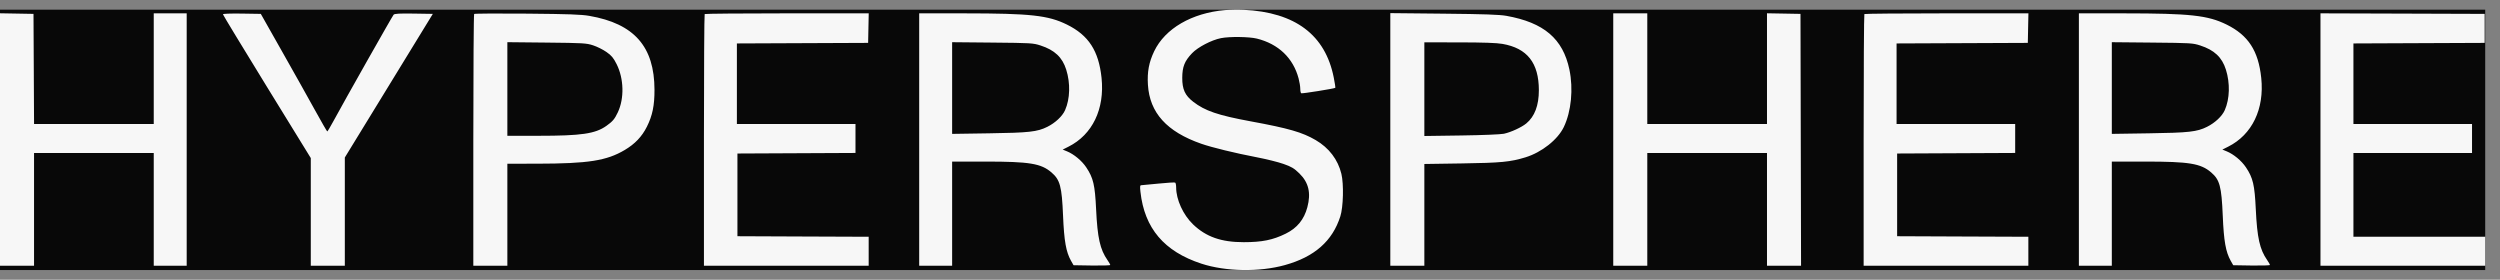 <svg width="143" height="16" viewBox="0 0 143 16" fill="none" xmlns="http://www.w3.org/2000/svg">
<rect x="0" y="0" width="143" height="16" fill="#808080" stroke="none"/>
<rect width="142.154" height="14.892" transform="translate(0 0.554)" fill="#080808"/>
<path fill-rule="evenodd" clip-rule="evenodd" d="M70.067 0.578C68.172 0.742 66.642 1.632 66.02 2.93C65.72 3.556 65.615 4.114 65.661 4.845C65.76 6.451 66.738 7.533 68.714 8.223C69.322 8.435 70.646 8.758 71.878 8.994C72.422 9.098 73.115 9.27 73.417 9.377C73.88 9.541 74.022 9.626 74.322 9.918C74.856 10.44 74.998 11.038 74.78 11.855C74.593 12.558 74.195 13.044 73.544 13.365C72.812 13.726 72.191 13.853 71.14 13.853C69.858 13.854 68.988 13.548 68.244 12.836C67.679 12.295 67.276 11.417 67.276 10.726C67.276 10.59 67.251 10.462 67.22 10.444C67.189 10.425 66.762 10.451 66.271 10.501C65.78 10.552 65.336 10.594 65.285 10.594C65.207 10.594 65.199 10.659 65.234 10.977C65.466 13.06 66.589 14.383 68.719 15.081C70.106 15.535 72.033 15.569 73.495 15.163C75.187 14.694 76.216 13.791 76.667 12.375C76.837 11.844 76.869 10.534 76.728 9.946C76.531 9.13 76.019 8.457 75.254 8.011C74.491 7.565 73.713 7.341 71.547 6.942C69.663 6.594 68.927 6.343 68.247 5.817C67.783 5.458 67.621 5.102 67.625 4.45C67.628 3.817 67.758 3.491 68.187 3.043C68.519 2.696 69.299 2.289 69.839 2.182C70.328 2.084 71.457 2.099 71.896 2.208C73.129 2.516 73.969 3.319 74.28 4.488C74.332 4.684 74.375 4.947 74.375 5.073C74.375 5.199 74.399 5.317 74.429 5.335C74.478 5.365 76.317 5.071 76.379 5.024C76.392 5.013 76.353 4.749 76.291 4.436C75.809 1.996 74.09 0.703 71.14 0.561C70.829 0.546 70.346 0.554 70.067 0.578ZM0 7.981V15.201H0.974H1.947V11.976V8.75H5.371H8.794V11.976V15.201H9.737H10.679V7.982V0.763H9.737H8.794V3.927V7.091H5.371H1.948L1.932 3.943L1.916 0.794L0.958 0.777L0 0.76V7.981ZM12.752 0.818C12.752 0.85 13.883 2.713 15.264 4.958L17.777 9.04V12.121V15.201H18.751H19.724V12.105V9.009L22.241 4.902L24.758 0.794L23.674 0.777C22.858 0.764 22.572 0.78 22.516 0.839C22.445 0.914 19.689 5.787 19.058 6.953C18.889 7.265 18.737 7.52 18.719 7.519C18.702 7.518 18.391 6.979 18.028 6.321C17.666 5.663 16.817 4.15 16.143 2.959L14.918 0.794L13.835 0.777C13.186 0.767 12.752 0.784 12.752 0.818ZM27.121 0.799C27.095 0.824 27.074 4.075 27.074 8.023V15.201H28.048H29.021V12.283V9.365L30.733 9.363C33.646 9.359 34.696 9.195 35.733 8.581C36.32 8.233 36.718 7.815 37.002 7.248C37.32 6.613 37.439 6.037 37.437 5.137C37.433 2.665 36.278 1.354 33.712 0.908C33.251 0.828 32.538 0.802 30.152 0.78C28.511 0.765 27.147 0.773 27.121 0.799ZM40.307 0.804C40.284 0.827 40.265 4.075 40.265 8.023V15.201H44.977H49.688V14.373V13.543L45.935 13.528L42.181 13.512V11.146V8.781L45.558 8.765L48.934 8.749V7.92V7.091H45.542H42.15V4.788V2.485L45.903 2.469L49.657 2.453L49.674 1.608L49.691 0.763H45.02C42.451 0.763 40.33 0.782 40.307 0.804ZM52.578 7.982V15.201H53.52H54.462V12.222V9.242H56.37C58.883 9.242 59.549 9.351 60.141 9.86C60.637 10.285 60.737 10.659 60.807 12.345C60.868 13.79 60.978 14.412 61.262 14.917L61.406 15.171L62.456 15.188C63.035 15.197 63.508 15.182 63.508 15.156C63.508 15.129 63.436 15.004 63.348 14.878C62.922 14.264 62.775 13.608 62.697 11.966C62.631 10.575 62.537 10.177 62.135 9.575C61.88 9.192 61.43 8.819 61.026 8.654L60.786 8.556L61.113 8.392C62.489 7.703 63.195 6.235 63.009 4.455C62.846 2.906 62.269 2.018 61.029 1.406C59.954 0.876 58.945 0.766 55.169 0.764L52.578 0.763V7.982ZM79.526 7.976V15.201H80.499H81.473V12.29V9.38L83.624 9.348C85.849 9.315 86.388 9.264 87.25 9.001C88.182 8.718 89.104 7.989 89.452 7.262C89.877 6.374 90.002 5.078 89.769 3.975C89.398 2.215 88.312 1.29 86.164 0.906C85.772 0.836 84.922 0.806 82.588 0.782L79.526 0.751V7.976ZM92.278 7.982V15.201H93.251H94.225V11.976V8.75H97.648H101.072V11.976V15.201H102.046H103.02L103.004 7.998L102.988 0.794L102.03 0.777L101.072 0.76V3.926V7.091H97.648H94.225V3.927V0.763H93.251H92.278V7.982ZM106.642 0.804C106.619 0.827 106.6 4.075 106.6 8.023V15.201H111.311H116.022V14.373V13.543L112.269 13.528L108.516 13.512V11.146V8.781L111.892 8.765L115.268 8.749V7.92V7.091H111.876H108.484V4.788V2.485L112.237 2.469L115.991 2.453L116.008 1.608L116.026 0.763H111.355C108.785 0.763 106.665 0.782 106.642 0.804ZM118.912 7.982V15.201H119.854H120.796V12.222V9.242H122.704C125.217 9.242 125.883 9.351 126.476 9.86C126.971 10.285 127.071 10.659 127.142 12.345C127.202 13.79 127.312 14.412 127.597 14.917L127.74 15.171L128.791 15.188C129.369 15.197 129.842 15.182 129.842 15.156C129.842 15.129 129.77 15.004 129.683 14.878C129.256 14.264 129.11 13.608 129.031 11.966C128.965 10.575 128.872 10.177 128.47 9.575C128.214 9.192 127.765 8.819 127.361 8.654L127.12 8.556L127.447 8.392C128.823 7.703 129.53 6.235 129.343 4.455C129.18 2.906 128.603 2.018 127.363 1.406C126.288 0.876 125.279 0.766 121.503 0.764L118.912 0.763V7.982ZM132.731 7.982V15.201H137.443H142.154V14.372V13.543H138.385H134.616V11.146V8.75H138.008H141.4V7.921V7.091H138.008H134.616V4.788V2.485L138.369 2.469L142.122 2.453V1.623V0.794L137.427 0.778L132.731 0.763V7.982ZM33.925 2.593C34.152 2.667 34.497 2.839 34.692 2.976C34.981 3.178 35.087 3.306 35.27 3.668C35.687 4.496 35.716 5.629 35.34 6.425C35.156 6.814 35.046 6.944 34.685 7.2C34.047 7.652 33.257 7.767 30.797 7.767H29.021V5.09V2.413L31.267 2.436C33.369 2.458 33.539 2.468 33.925 2.593ZM59.518 2.601C60.325 2.863 60.766 3.278 60.988 3.984C61.233 4.762 61.208 5.653 60.923 6.3C60.77 6.647 60.365 7.027 59.905 7.256C59.331 7.541 58.866 7.592 56.582 7.626L54.462 7.658V5.036V2.414L56.77 2.436C58.986 2.457 59.097 2.464 59.518 2.601ZM85.938 2.51C87.359 2.757 88.021 3.599 88.023 5.158C88.023 6.03 87.784 6.664 87.305 7.06C87.038 7.281 86.43 7.562 86.026 7.65C85.849 7.689 84.795 7.732 83.593 7.749L81.473 7.779V5.101V2.422L83.468 2.424C84.858 2.426 85.606 2.452 85.938 2.51ZM125.852 2.601C126.66 2.863 127.1 3.278 127.322 3.984C127.567 4.762 127.542 5.653 127.257 6.3C127.105 6.647 126.699 7.027 126.239 7.256C125.666 7.541 125.2 7.592 122.916 7.626L120.796 7.658V5.036V2.414L123.105 2.436C125.32 2.457 125.431 2.464 125.852 2.601Z" fill="#F7F7F7"/>
</svg>
